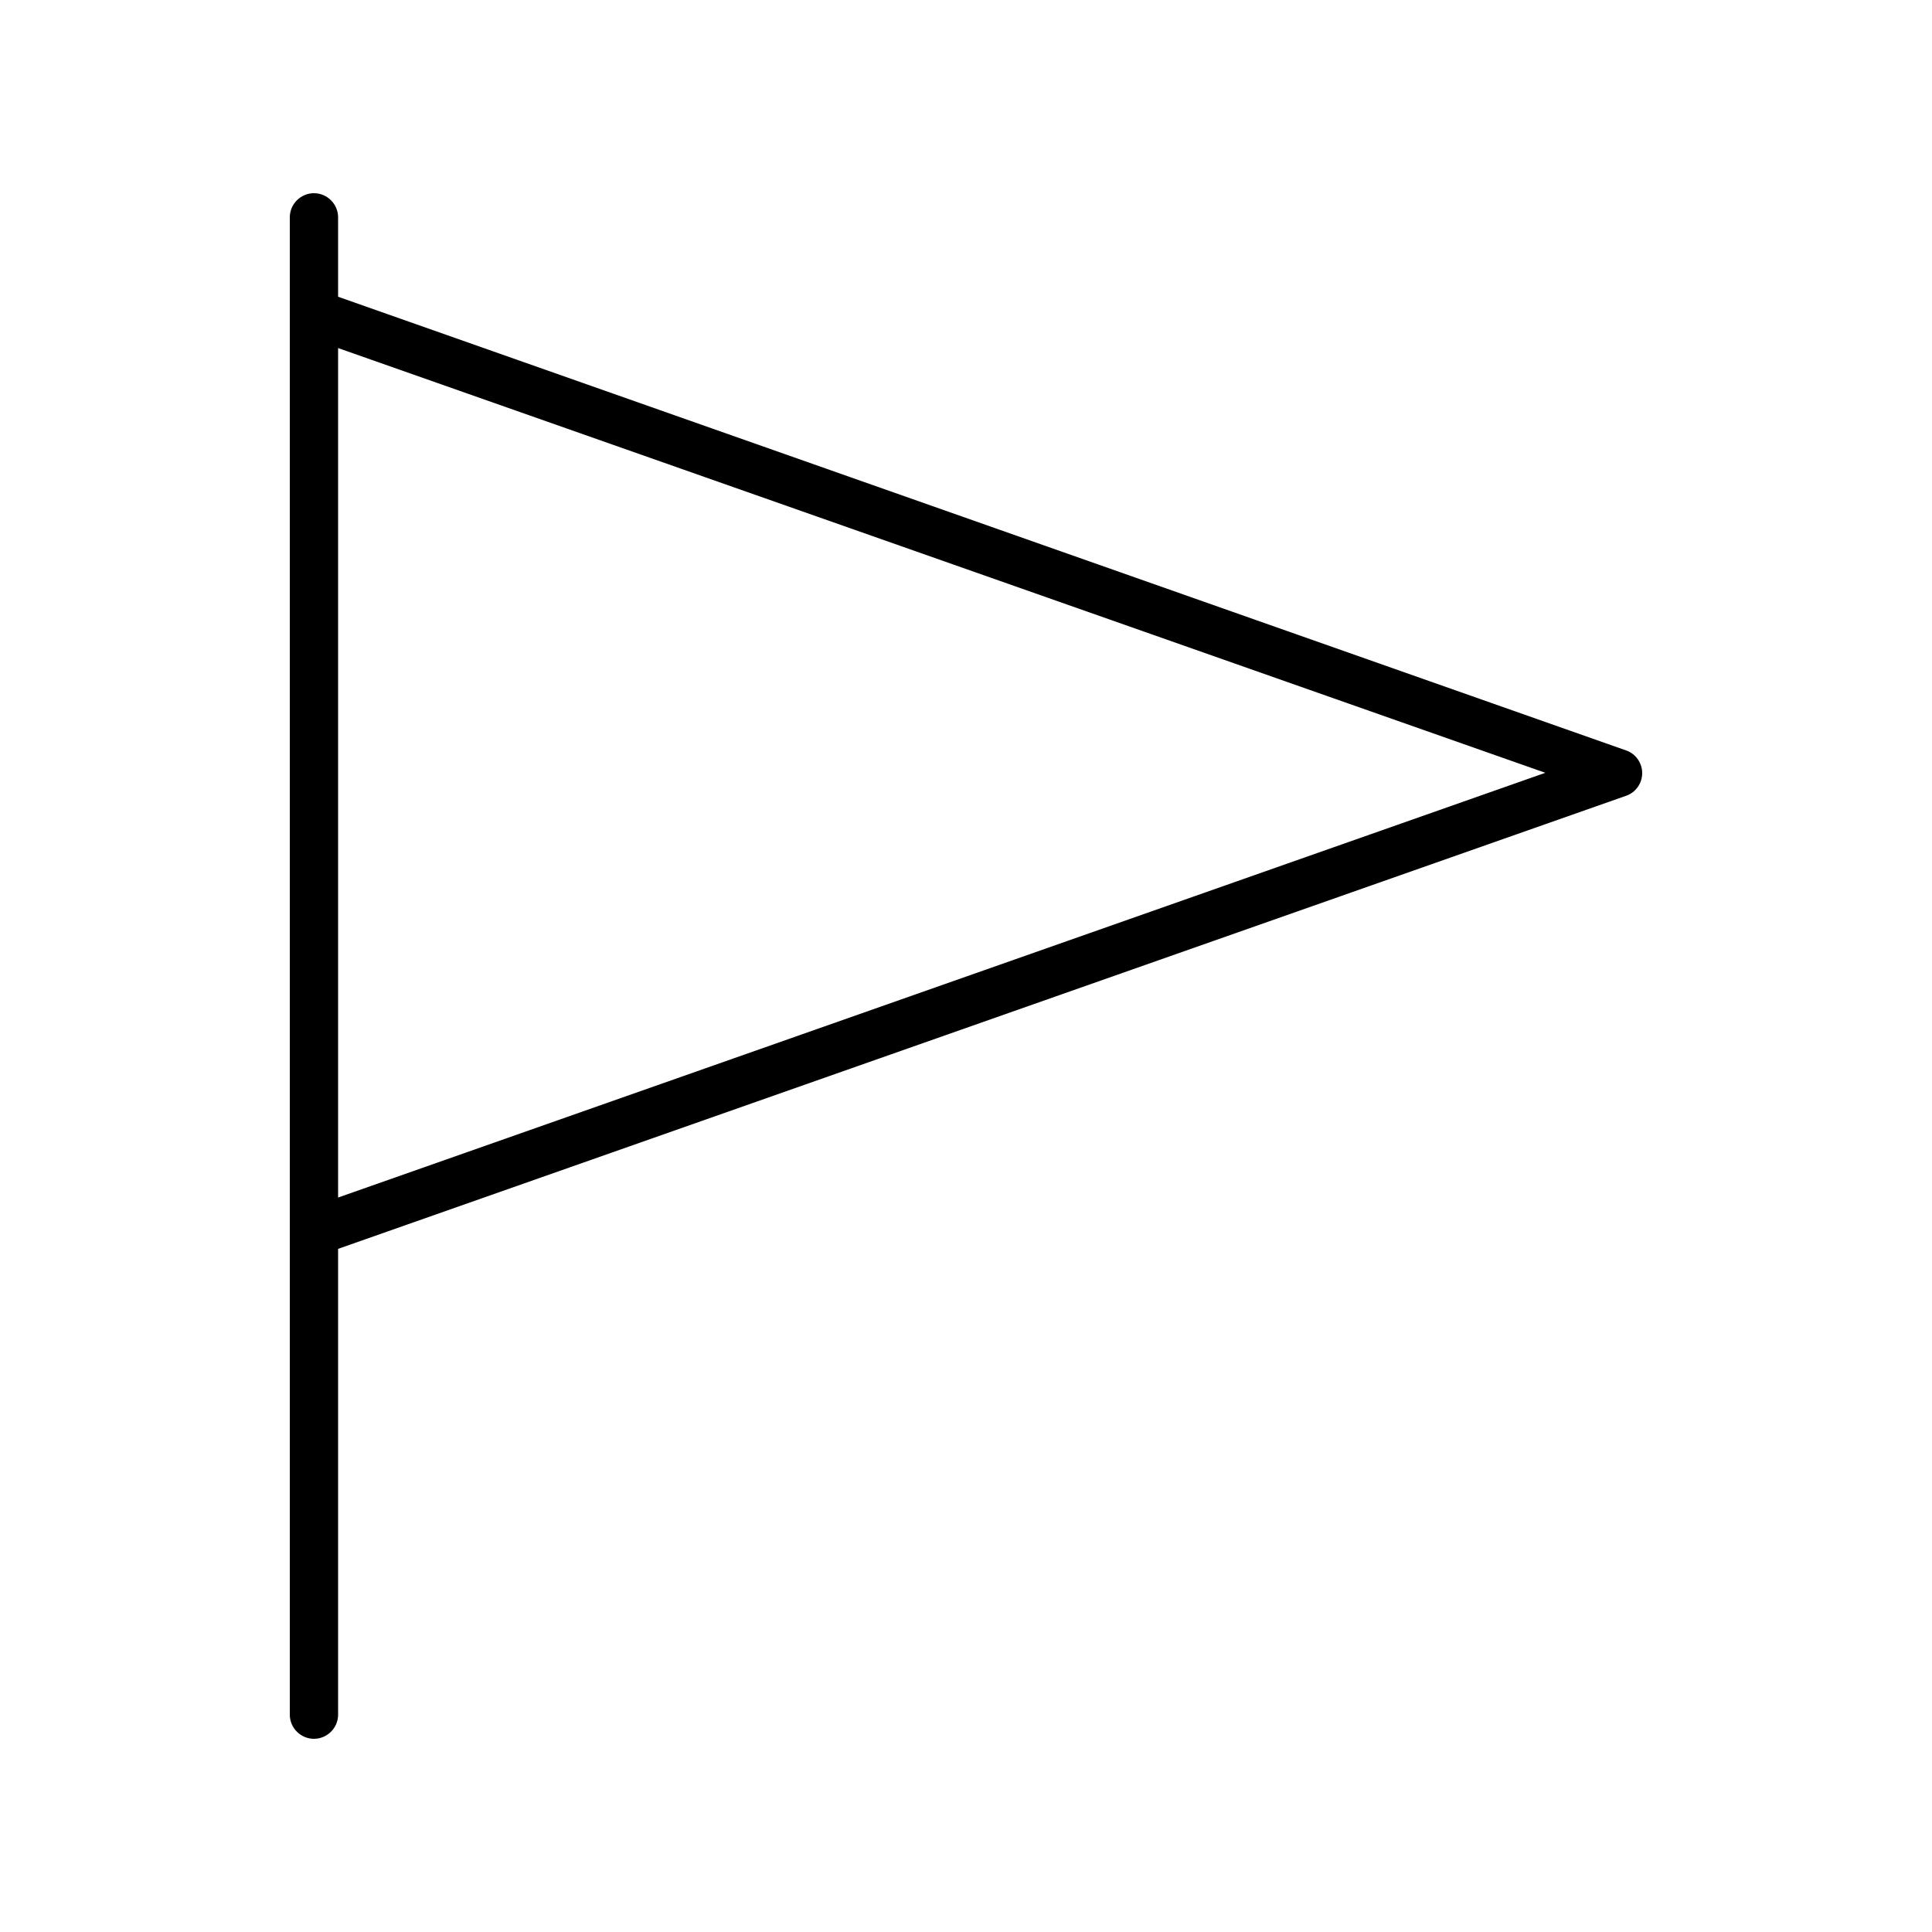 <svg xmlns="http://www.w3.org/2000/svg" viewBox="0 0 640 640"><!--! Font Awesome Pro 7.1.0 by @fontawesome - https://fontawesome.com License - https://fontawesome.com/license (Commercial License) Copyright 2025 Fonticons, Inc. --><path fill="currentColor" d="M112 72C112 67.6 108.4 64 104 64C99.6 64 96 67.6 96 72L96 568C96 572.4 99.6 576 104 576C108.4 576 112 572.4 112 568L112 413.7L538.7 263.6C541.9 262.5 544 259.4 544 256.1C544 252.8 541.9 249.7 538.7 248.6L112 98.3L112 72zM112 115.3L511.9 256L112 396.7L112 115.3z"/></svg>